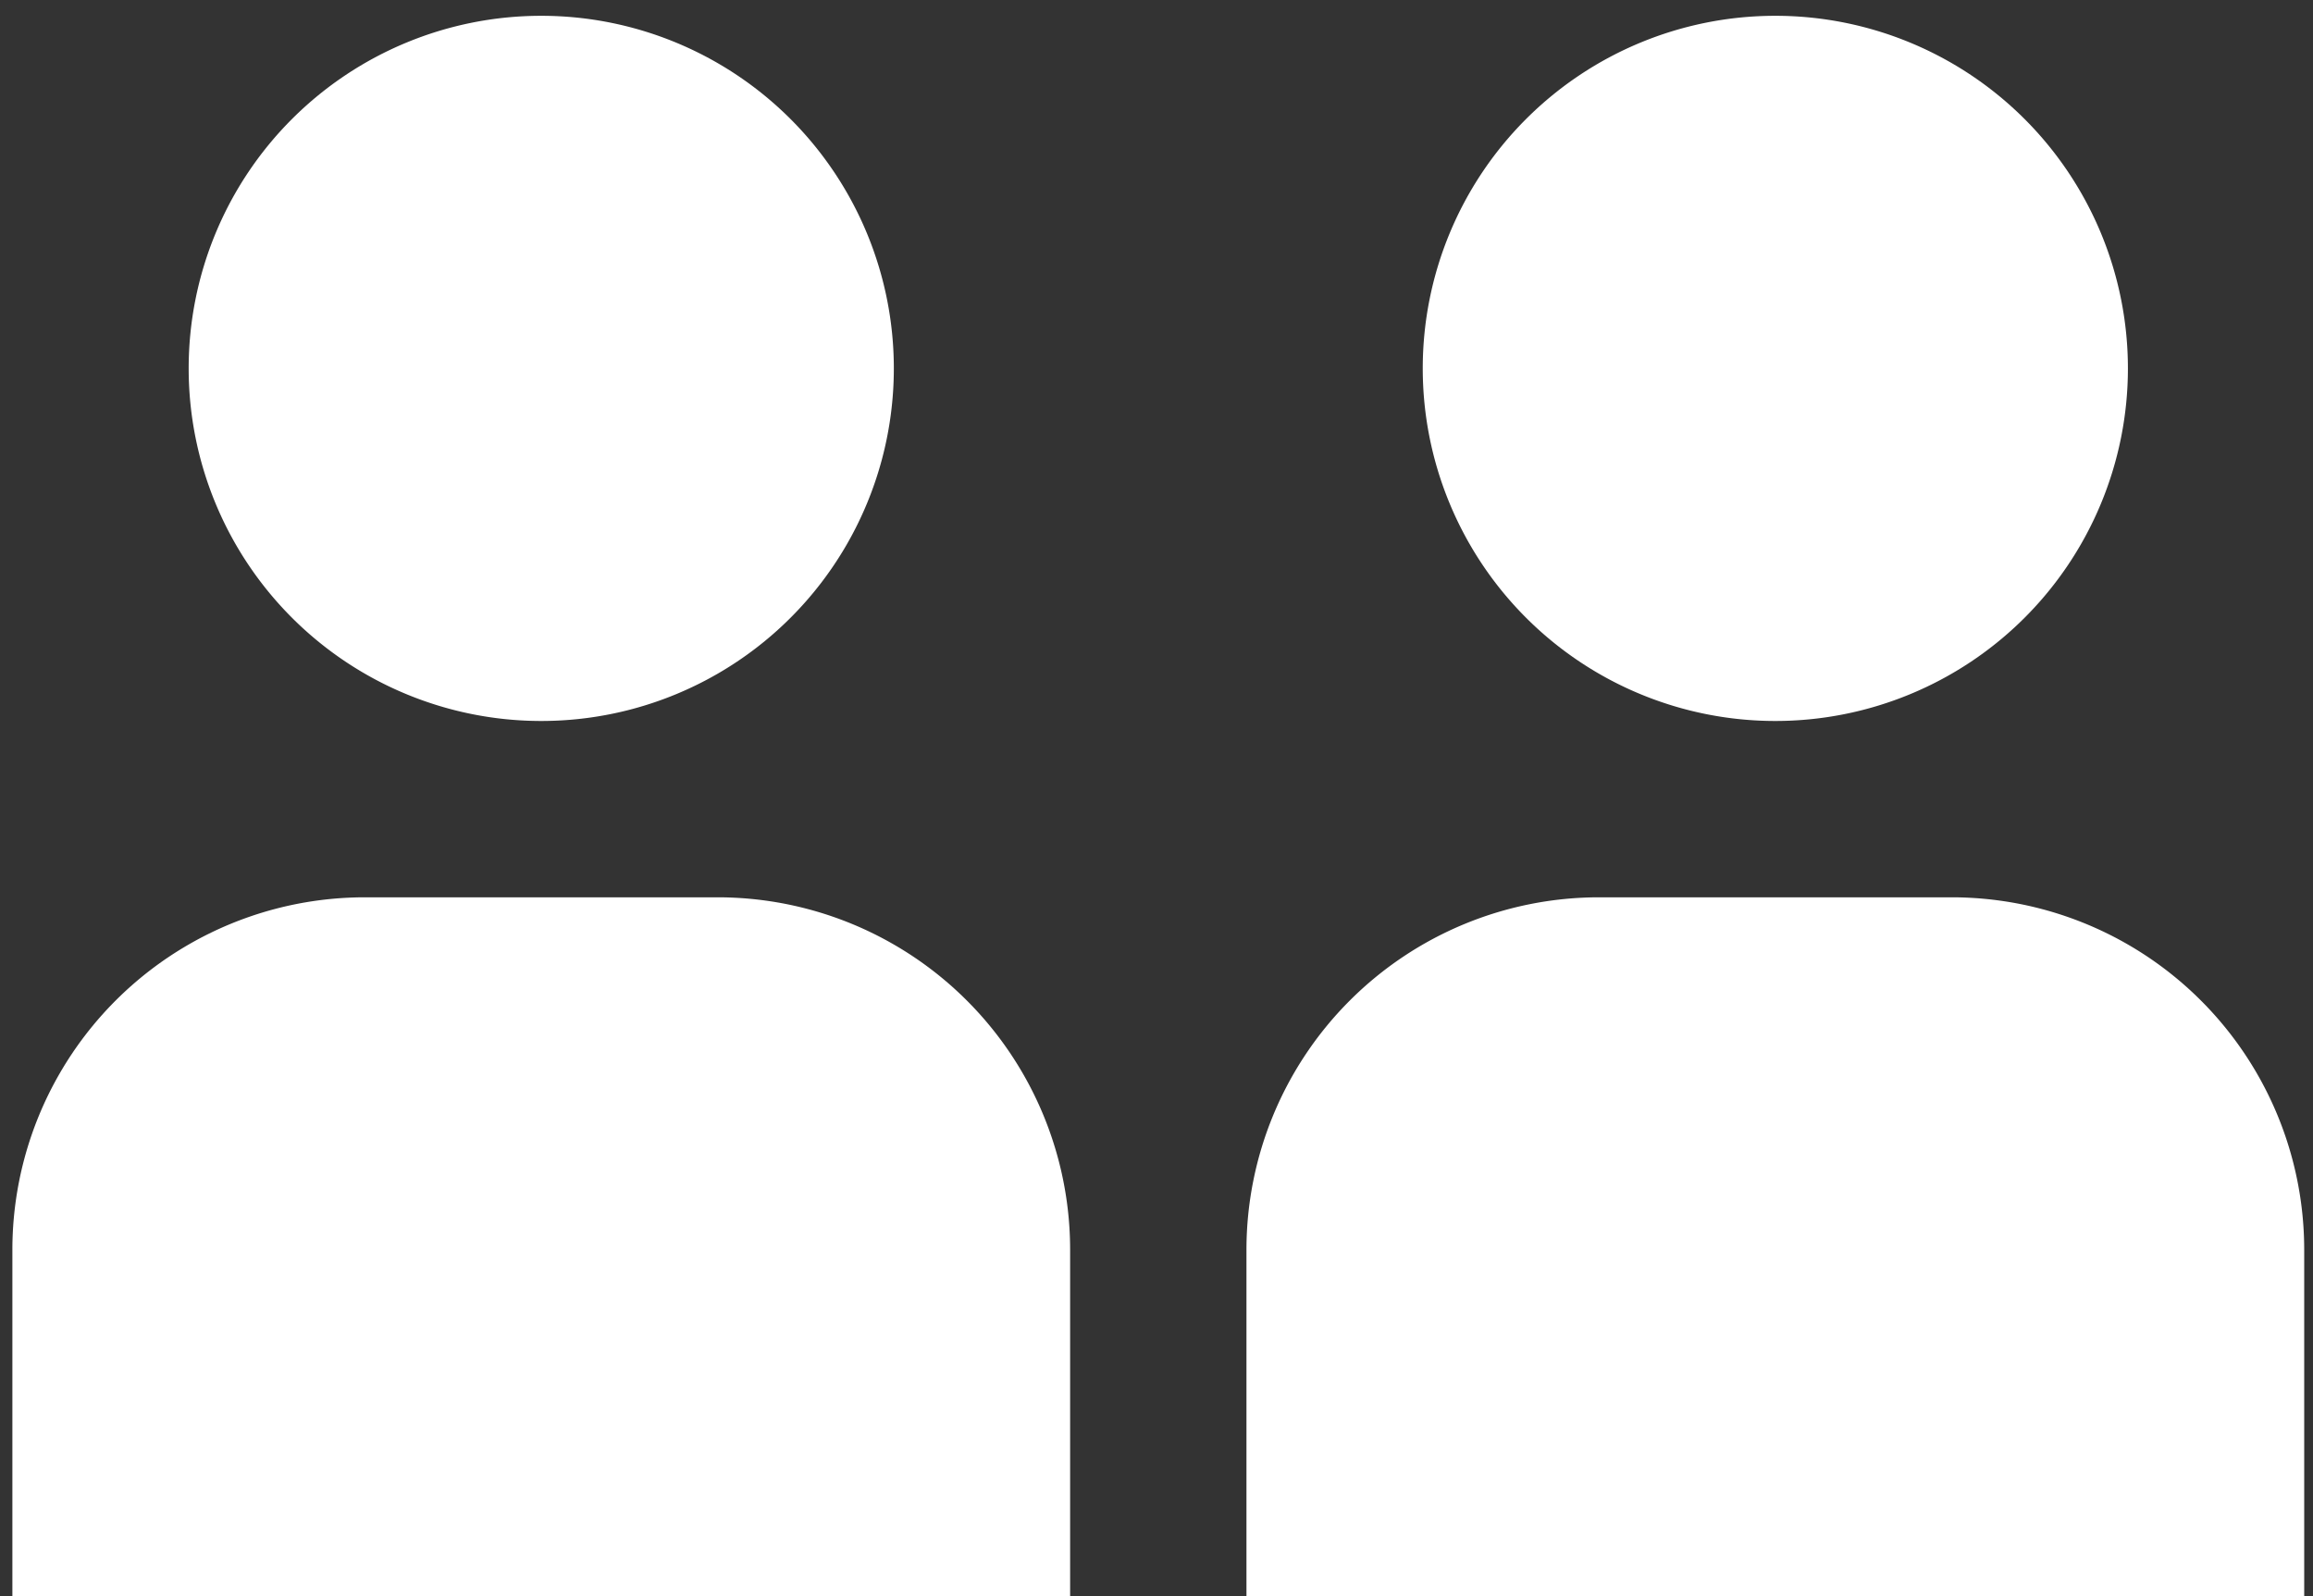 <svg id="Group_547" data-name="Group 547" xmlns="http://www.w3.org/2000/svg" xmlns:xlink="http://www.w3.org/1999/xlink" width="55.486" height="38.293" viewBox="0 0 55.486 38.293">
  <rect x="0" y="0" width="55.486" height="38.293" fill="#333333" stroke="none"/>
  <defs>
    <clipPath id="clip-path">
      <rect id="Rectangle_64" data-name="Rectangle 64" width="55.486" height="38.293" fill="#fff"/>
    </clipPath>
  </defs>
  <g id="Group_547-2" data-name="Group 547" transform="translate(0 0)" clip-path="url(#clip-path)">
    <path id="Path_573" data-name="Path 573" d="M0,13.458v8.458H25.374V13.458A8.456,8.456,0,0,0,16.916,5H8.458A8.456,8.456,0,0,0,0,13.458" transform="translate(0.297 16.525)" fill="#fff"/>
    <path id="Path_574" data-name="Path 574" d="M17.916,8.458a8.458,8.458,0,1,0-8.458,8.458,8.456,8.456,0,0,0,8.458-8.458" transform="translate(3.526 0.379)" fill="#fff"/>
    <path id="Path_575" data-name="Path 575" d="M23.916,5H15.458A8.459,8.459,0,0,0,7,13.458v8.458H32.374V13.458A8.456,8.456,0,0,0,23.916,5" transform="translate(22.901 16.525)" fill="#fff"/>
    <path id="Path_576" data-name="Path 576" d="M16.458,0a8.458,8.458,0,1,0,8.458,8.458A8.459,8.459,0,0,0,16.458,0" transform="translate(26.13 0.379)" fill="#fff"/>
  </g>
</svg>
